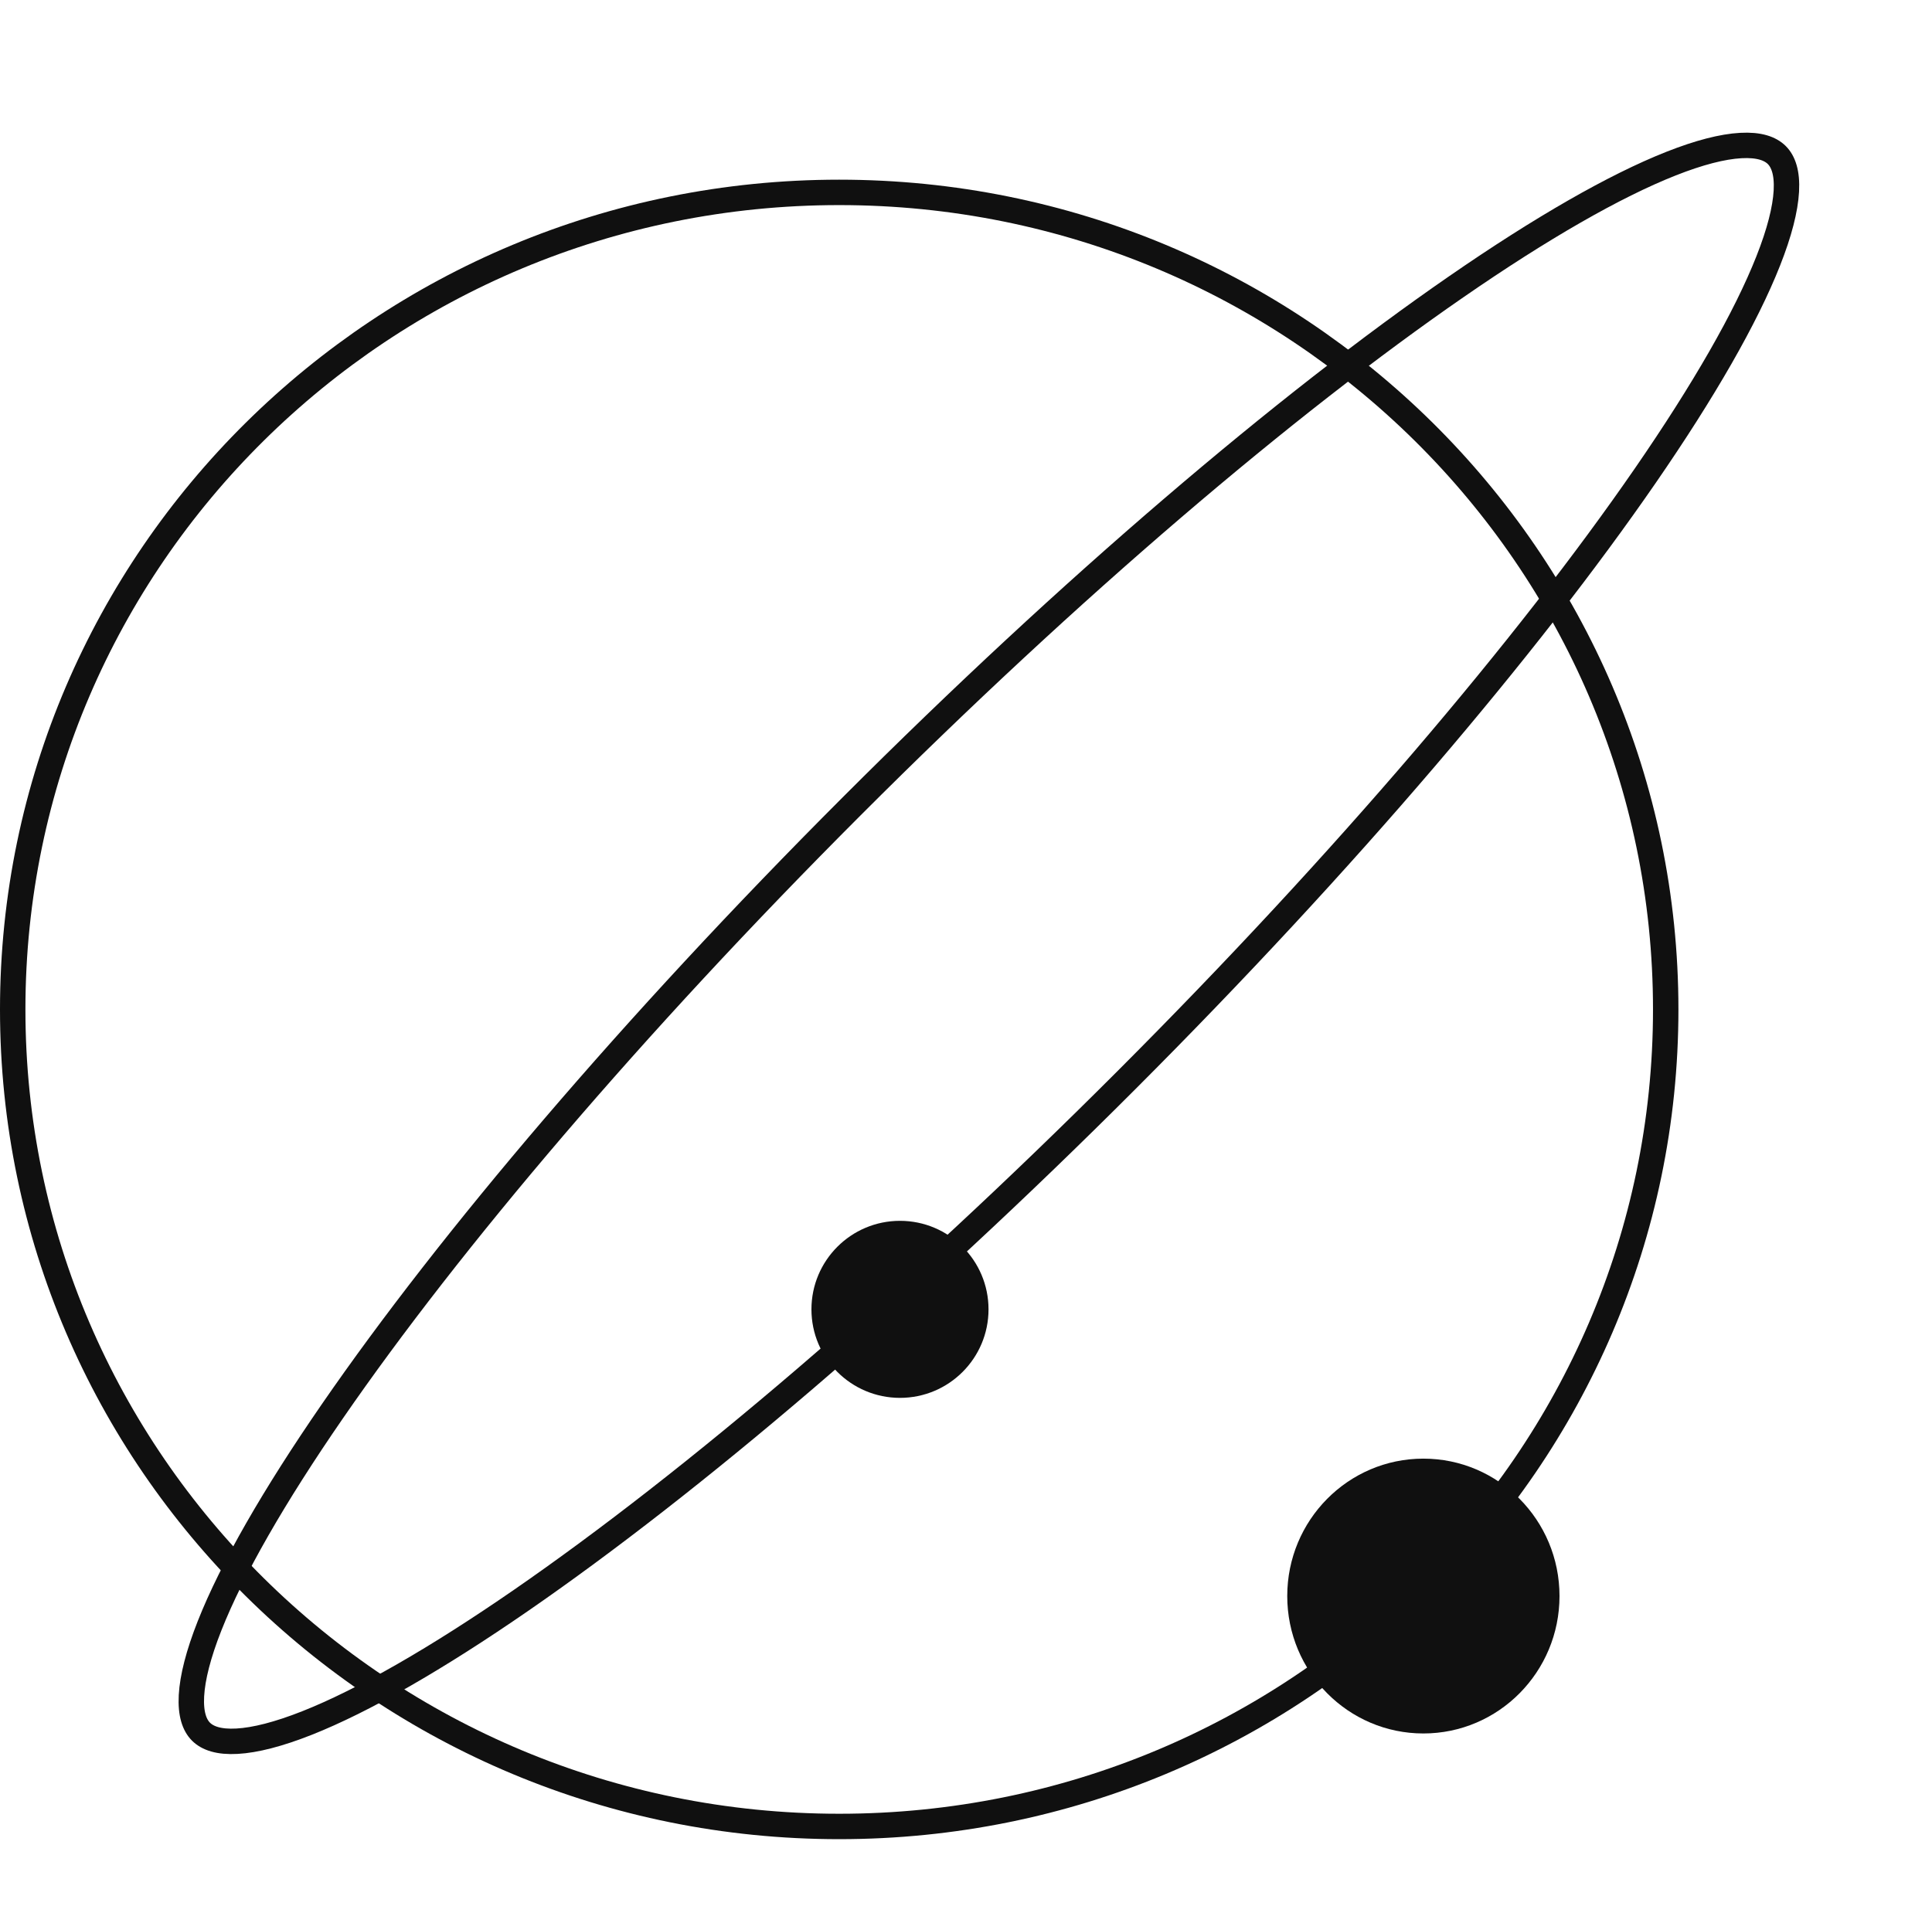 <svg width="76" height="75" viewBox="0 0 76 75" fill="none" xmlns="http://www.w3.org/2000/svg">
<path d="M65.525 39.719C65.525 57.469 50.974 71.867 33.012 71.867C15.051 71.867 0.5 57.469 0.5 39.719C0.5 21.969 15.051 7.57 33.012 7.57C50.974 7.57 65.525 21.969 65.525 39.719Z" stroke="#101010"/>
<path d="M44.299 42.513C35.657 51.162 27.2 58.34 20.518 62.956C17.174 65.266 14.295 66.919 12.072 67.799C10.959 68.239 10.039 68.474 9.322 68.513C8.604 68.553 8.164 68.394 7.907 68.138C7.651 67.882 7.492 67.442 7.531 66.723C7.57 66.007 7.804 65.086 8.243 63.973C9.121 61.749 10.772 58.869 13.08 55.523C17.69 48.837 24.861 40.374 33.503 31.726C42.144 23.077 50.602 15.899 57.284 11.284C60.628 8.973 63.507 7.32 65.73 6.44C66.843 6 67.763 5.765 68.48 5.726C69.198 5.686 69.638 5.845 69.895 6.101C70.151 6.357 70.31 6.797 70.271 7.516C70.232 8.232 69.998 9.153 69.558 10.266C68.681 12.49 67.029 15.37 64.722 18.716C60.112 25.402 52.941 33.865 44.299 42.513Z" stroke="#101010"/>
<ellipse cx="55.992" cy="62.801" rx="5.355" ry="5.407" fill="#101010"/>
<circle cx="35.403" cy="51.52" r="3.483" fill="#101010"/>
</svg>
